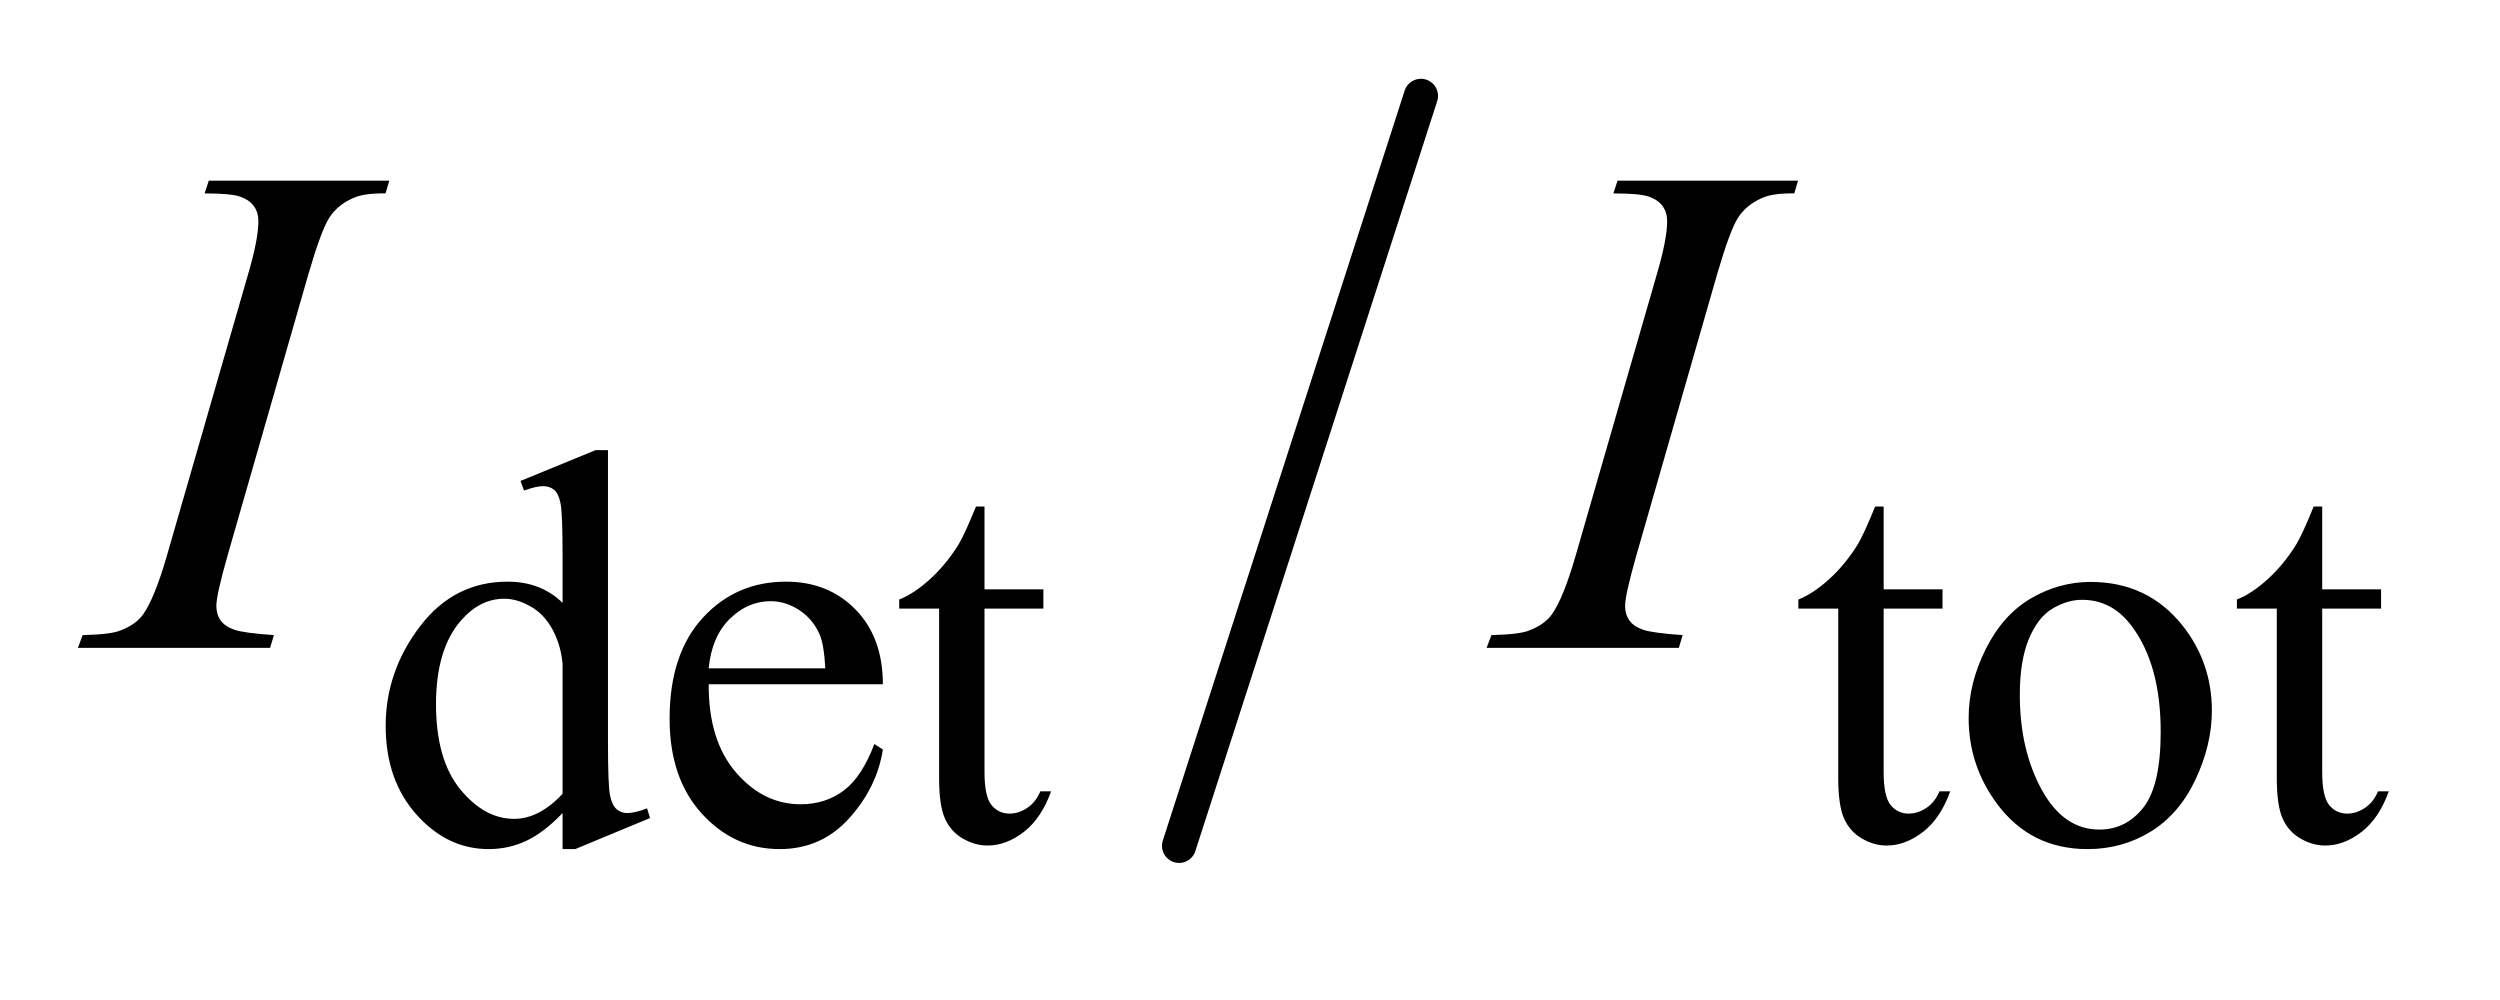<?xml version="1.0" encoding="UTF-8"?>
<!DOCTYPE svg PUBLIC '-//W3C//DTD SVG 1.0//EN'
          'http://www.w3.org/TR/2001/REC-SVG-20010904/DTD/svg10.dtd'>
<svg stroke-dasharray="none" shape-rendering="auto" xmlns="http://www.w3.org/2000/svg" font-family="'Dialog'" text-rendering="auto" width="50" fill-opacity="1" color-interpolation="auto" color-rendering="auto" preserveAspectRatio="xMidYMid meet" font-size="12px" viewBox="0 0 50 20" fill="black" xmlns:xlink="http://www.w3.org/1999/xlink" stroke="black" image-rendering="auto" stroke-miterlimit="10" stroke-linecap="square" stroke-linejoin="miter" font-style="normal" stroke-width="1" height="20" stroke-dashoffset="0" font-weight="normal" stroke-opacity="1"
><!--Generated by the Batik Graphics2D SVG Generator--><defs id="genericDefs"
  /><g
  ><defs id="defs1"
    ><clipPath clipPathUnits="userSpaceOnUse" id="clipPath1"
      ><path d="M0.847 1.728 L32.37 1.728 L32.37 13.828 L0.847 13.828 L0.847 1.728 Z"
      /></clipPath
      ><clipPath clipPathUnits="userSpaceOnUse" id="clipPath2"
      ><path d="M27.051 55.202 L27.051 441.798 L1034.183 441.798 L1034.183 55.202 Z"
      /></clipPath
    ></defs
    ><g stroke-width="14" transform="scale(1.576,1.576) translate(-0.847,-1.728) matrix(0.031,0,0,0.031,0,0)" stroke-linejoin="round" stroke-linecap="round"
    ><line y2="402" fill="none" x1="609" clip-path="url(#clipPath2)" x2="510" y1="95"
    /></g
    ><g transform="matrix(0.049,0,0,0.049,-1.334,-2.723)"
    ><path d="M256.844 387.438 Q249.328 395.297 242.141 398.719 Q234.953 402.141 226.641 402.141 Q209.797 402.141 197.219 388.047 Q184.641 373.953 184.641 351.828 Q184.641 329.703 198.562 311.344 Q212.484 292.984 234.391 292.984 Q247.984 292.984 256.844 301.625 L256.844 282.656 Q256.844 265.016 256.008 260.977 Q255.172 256.938 253.375 255.477 Q251.578 254.016 248.875 254.016 Q245.953 254.016 241.125 255.812 L239.672 251.875 L270.328 239.297 L275.375 239.297 L275.375 358.234 Q275.375 376.312 276.219 380.297 Q277.062 384.281 278.914 385.859 Q280.766 387.438 283.234 387.438 Q286.266 387.438 291.328 385.516 L292.562 389.453 L262.016 402.141 L256.844 402.141 L256.844 387.438 ZM256.844 379.578 L256.844 326.562 Q256.172 318.922 252.805 312.633 Q249.438 306.344 243.875 303.148 Q238.312 299.953 233.047 299.953 Q223.156 299.953 215.406 308.812 Q205.188 320.5 205.188 342.953 Q205.188 365.641 215.07 377.719 Q224.953 389.797 237.078 389.797 Q247.297 389.797 256.844 379.578 ZM316.484 334.875 Q316.375 357.781 327.594 370.812 Q338.828 383.844 354 383.844 Q364.094 383.844 371.562 378.281 Q379.031 372.719 384.094 359.25 L387.578 361.484 Q385.219 376.875 373.875 389.508 Q362.531 402.141 345.453 402.141 Q326.922 402.141 313.727 387.711 Q300.531 373.281 300.531 348.906 Q300.531 322.516 314.062 307.75 Q327.594 292.984 348.047 292.984 Q365.328 292.984 376.453 304.383 Q387.578 315.781 387.578 334.875 L316.484 334.875 ZM316.484 328.359 L364.094 328.359 Q363.531 318.484 361.734 314.438 Q358.938 308.141 353.375 304.547 Q347.812 300.953 341.75 300.953 Q332.438 300.953 325.078 308.195 Q317.719 315.438 316.484 328.359 ZM429.062 262.328 L429.062 296.125 L453.094 296.125 L453.094 303.984 L429.062 303.984 L429.062 370.703 Q429.062 380.688 431.922 384.172 Q434.781 387.656 439.281 387.656 Q442.984 387.656 446.469 385.352 Q449.953 383.047 451.859 378.562 L456.234 378.562 Q452.312 389.562 445.125 395.125 Q437.938 400.688 430.297 400.688 Q425.125 400.688 420.188 397.82 Q415.25 394.953 412.891 389.617 Q410.531 384.281 410.531 373.172 L410.531 303.984 L394.25 303.984 L394.25 300.281 Q400.422 297.812 406.883 291.914 Q413.344 286.016 418.391 277.938 Q420.969 273.672 425.578 262.328 L429.062 262.328 ZM796.062 262.328 L796.062 296.125 L820.094 296.125 L820.094 303.984 L796.062 303.984 L796.062 370.703 Q796.062 380.688 798.922 384.172 Q801.781 387.656 806.281 387.656 Q809.984 387.656 813.469 385.352 Q816.953 383.047 818.859 378.562 L823.234 378.562 Q819.312 389.562 812.125 395.125 Q804.938 400.688 797.297 400.688 Q792.125 400.688 787.188 397.82 Q782.25 394.953 779.891 389.617 Q777.531 384.281 777.531 373.172 L777.531 303.984 L761.25 303.984 L761.25 300.281 Q767.422 297.812 773.883 291.914 Q780.344 286.016 785.391 277.938 Q787.969 273.672 792.578 262.328 L796.062 262.328 ZM880.5 293.094 Q903.859 293.094 918.016 310.844 Q930.031 326 930.031 345.656 Q930.031 359.469 923.406 373.617 Q916.781 387.766 905.156 394.953 Q893.531 402.141 879.266 402.141 Q856.016 402.141 842.312 383.609 Q830.75 368 830.75 348.578 Q830.75 334.422 837.766 320.438 Q844.781 306.453 856.242 299.773 Q867.703 293.094 880.5 293.094 ZM877.016 300.391 Q871.062 300.391 865.055 303.93 Q859.047 307.469 855.344 316.344 Q851.641 325.219 851.641 339.141 Q851.641 361.609 860.57 377.891 Q869.5 394.172 884.094 394.172 Q894.984 394.172 902.062 385.188 Q909.141 376.203 909.141 354.297 Q909.141 326.906 897.344 311.172 Q889.375 300.391 877.016 300.391 ZM975.062 262.328 L975.062 296.125 L999.094 296.125 L999.094 303.984 L975.062 303.984 L975.062 370.703 Q975.062 380.688 977.922 384.172 Q980.781 387.656 985.281 387.656 Q988.984 387.656 992.469 385.352 Q995.953 383.047 997.859 378.562 L1002.234 378.562 Q998.312 389.562 991.125 395.125 Q983.938 400.688 976.297 400.688 Q971.125 400.688 966.188 397.82 Q961.25 394.953 958.891 389.617 Q956.531 384.281 956.531 373.172 L956.531 303.984 L940.25 303.984 L940.25 300.281 Q946.422 297.812 952.883 291.914 Q959.344 286.016 964.391 277.938 Q966.969 273.672 971.578 262.328 L975.062 262.328 Z" stroke="none" clip-path="url(#clipPath2)"
    /></g
    ><g transform="matrix(0.049,0,0,0.049,-1.334,-2.723)"
    ><path d="M139.016 314.797 L137.469 320 L59 320 L60.969 314.797 Q72.781 314.516 76.578 312.828 Q82.766 310.438 85.719 306.219 Q90.359 299.609 95.281 282.594 L128.469 167.562 Q132.688 153.219 132.688 145.906 Q132.688 142.25 130.859 139.719 Q129.031 137.188 125.305 135.852 Q121.578 134.516 110.75 134.516 L112.438 129.312 L186.125 129.312 L184.578 134.516 Q175.578 134.375 171.219 136.484 Q164.891 139.297 161.586 144.5 Q158.281 149.703 153.078 167.562 L120.031 282.594 Q115.531 298.484 115.531 302.844 Q115.531 306.359 117.289 308.82 Q119.047 311.281 122.914 312.617 Q126.781 313.953 139.016 314.797 ZM714.016 314.797 L712.469 320 L634 320 L635.969 314.797 Q647.781 314.516 651.578 312.828 Q657.766 310.438 660.719 306.219 Q665.359 299.609 670.281 282.594 L703.469 167.562 Q707.688 153.219 707.688 145.906 Q707.688 142.25 705.859 139.719 Q704.031 137.188 700.305 135.852 Q696.578 134.516 685.75 134.516 L687.438 129.312 L761.125 129.312 L759.578 134.516 Q750.578 134.375 746.219 136.484 Q739.891 139.297 736.586 144.5 Q733.281 149.703 728.078 167.562 L695.031 282.594 Q690.531 298.484 690.531 302.844 Q690.531 306.359 692.289 308.82 Q694.047 311.281 697.914 312.617 Q701.781 313.953 714.016 314.797 Z" stroke="none" clip-path="url(#clipPath2)"
    /></g
  ></g
></svg
>
